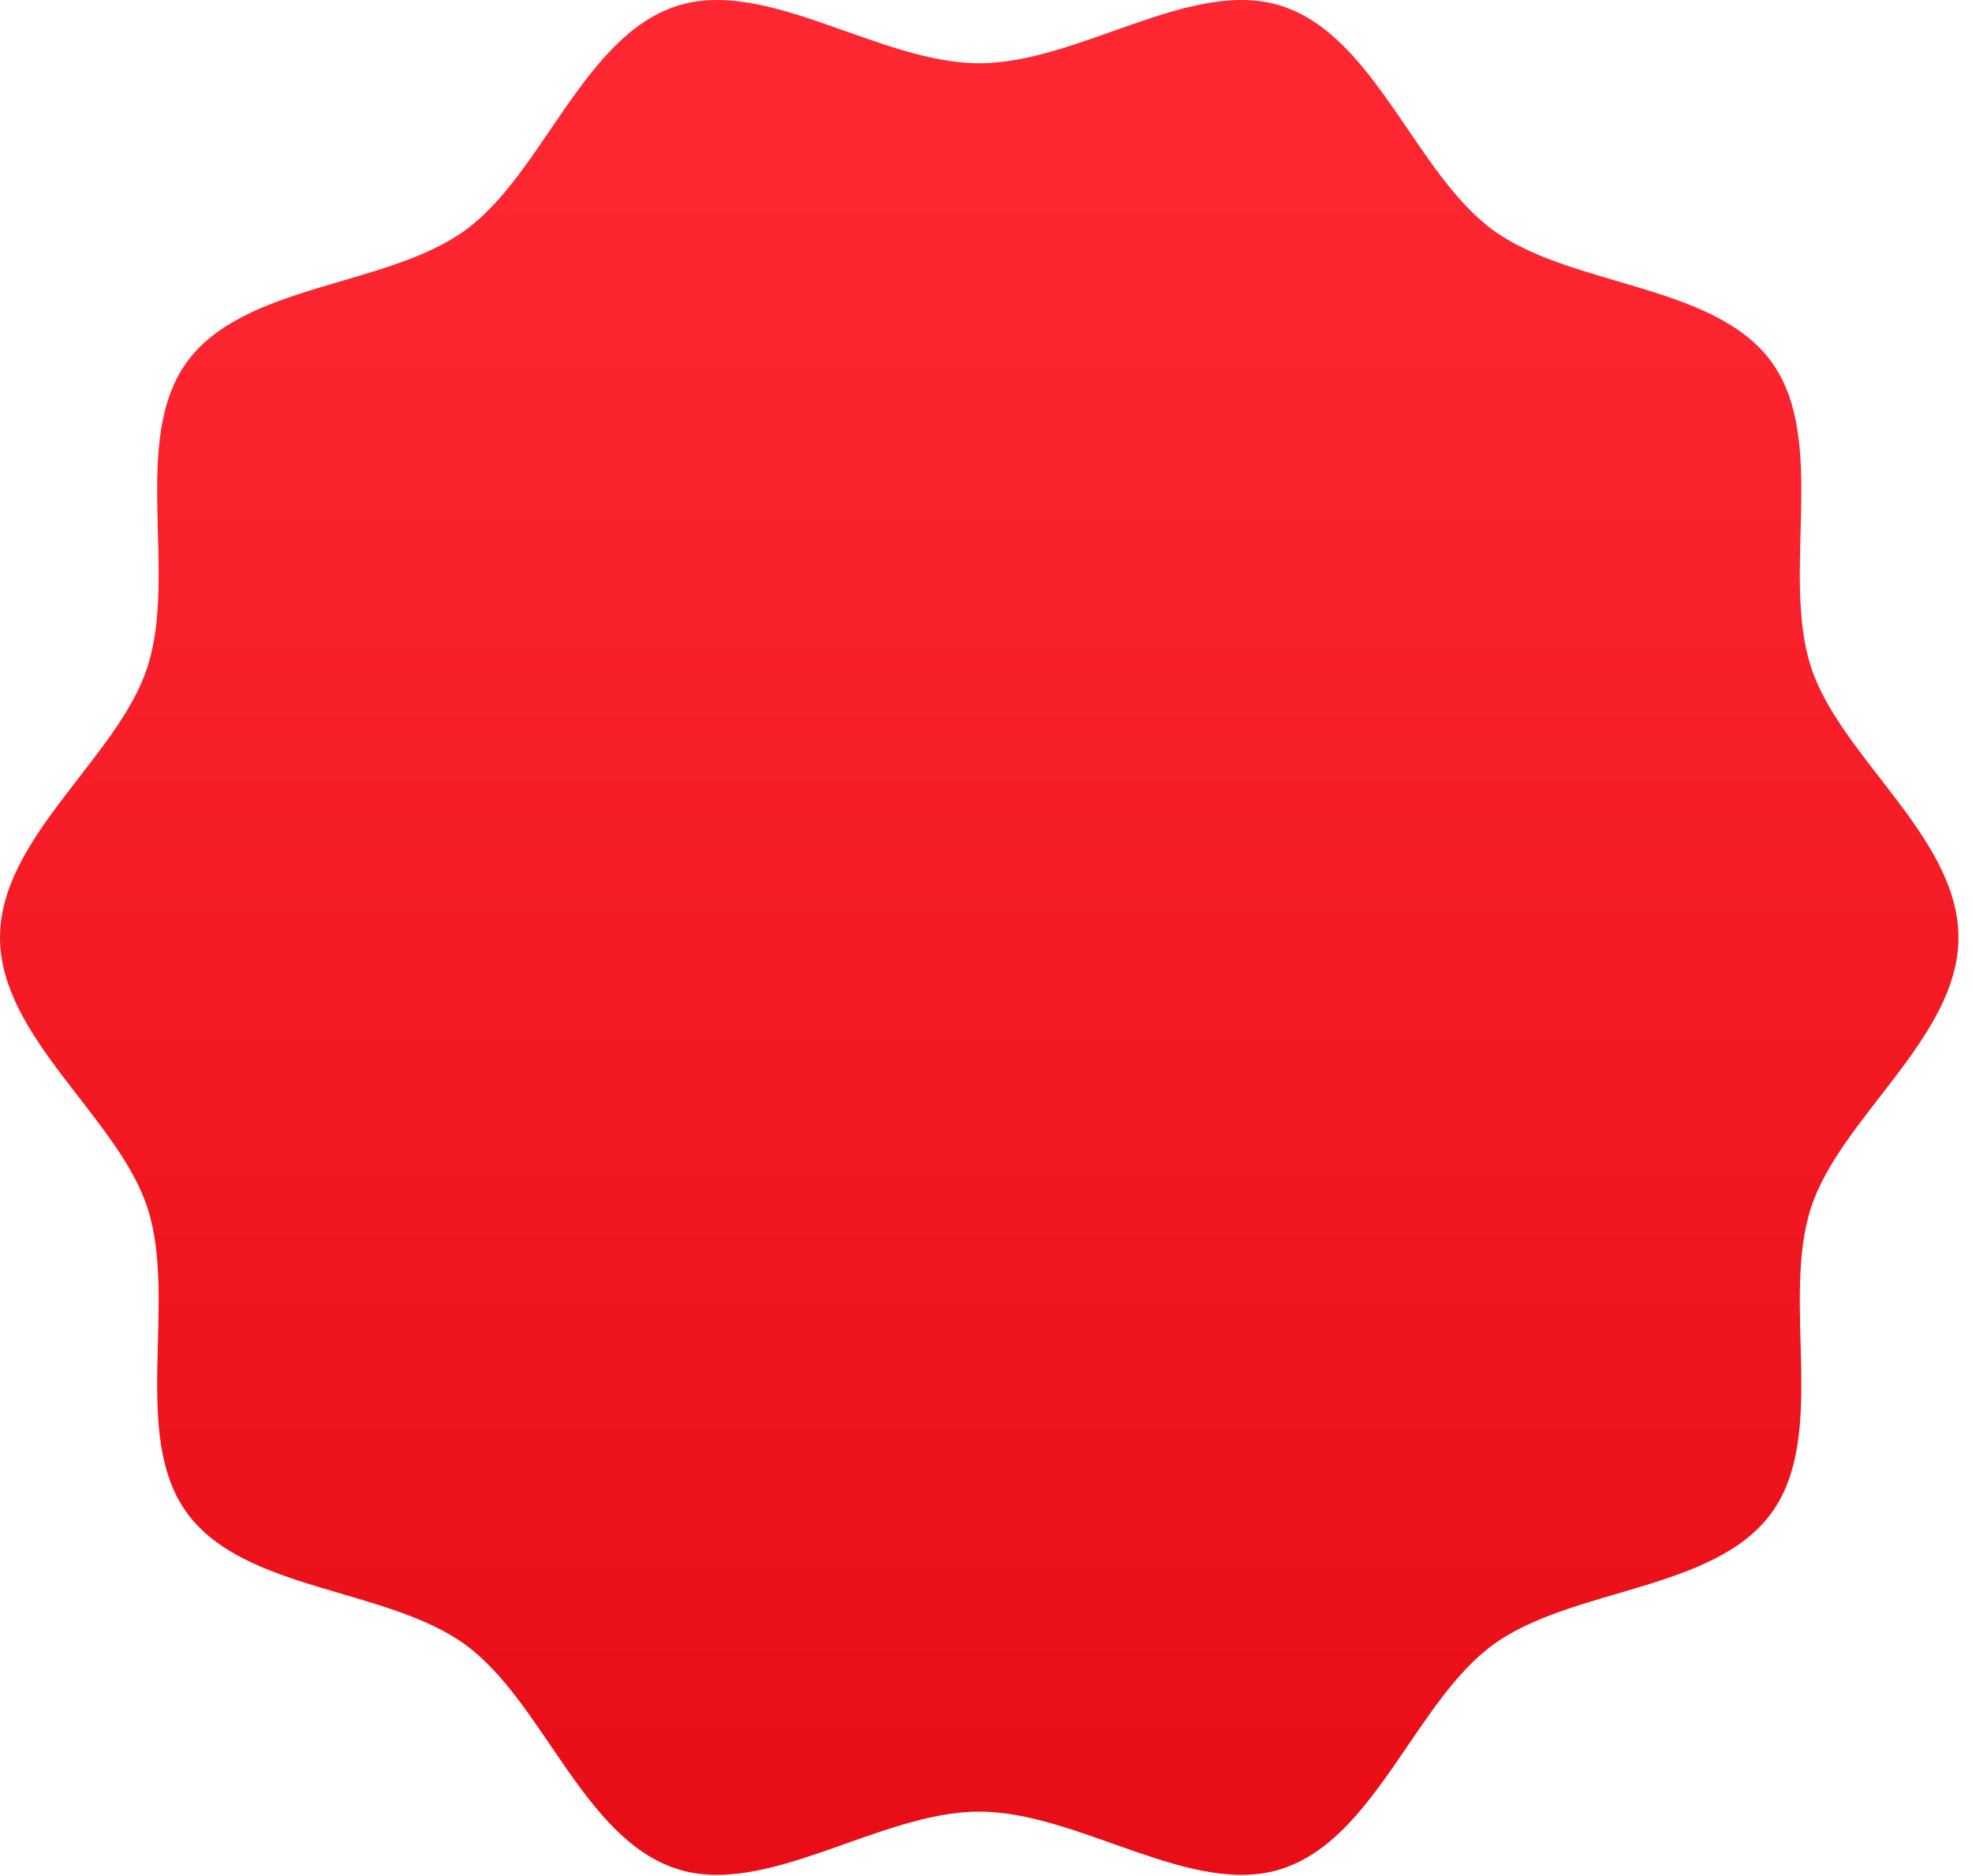 <?xml version="1.0" encoding="UTF-8"?> <svg xmlns="http://www.w3.org/2000/svg" width="123" height="117" viewBox="0 0 123 117" fill="none"><path d="M0 58.463C0 52.228 7.373 47.235 9.194 41.609C11.092 35.777 8.126 27.426 11.659 22.575C15.226 17.669 24.115 17.92 29.023 14.355C33.876 10.823 36.363 2.276 42.198 0.379C47.826 -1.452 54.839 3.944 61.078 3.944C67.317 3.944 74.329 -1.452 79.957 0.379C85.793 2.276 88.279 10.823 93.133 14.355C98.03 17.92 106.93 17.669 110.496 22.575C114.03 27.426 111.063 35.788 112.961 41.609C114.794 47.235 122.156 52.228 122.156 58.463C122.156 64.699 114.783 69.692 112.961 75.317C111.063 81.15 114.03 89.501 110.496 94.352C106.93 99.257 98.041 98.996 93.133 102.572C88.279 106.104 85.793 114.651 79.957 116.548C74.329 118.379 67.317 112.983 61.078 112.983C54.839 112.983 47.826 118.379 42.198 116.548C36.363 114.651 33.876 106.104 29.023 102.572C24.126 99.007 15.226 99.257 11.659 94.352C8.126 89.501 11.092 81.139 9.194 75.317C7.362 69.692 0 64.699 0 58.463Z" fill="url(#paint0_linear_66_13)"></path><defs><linearGradient id="paint0_linear_66_13" x1="61.078" y1="6.135" x2="61.078" y2="119.513" gradientUnits="userSpaceOnUse"><stop stop-color="#FF2832"></stop><stop offset="1" stop-color="#E70C16"></stop></linearGradient></defs></svg> 